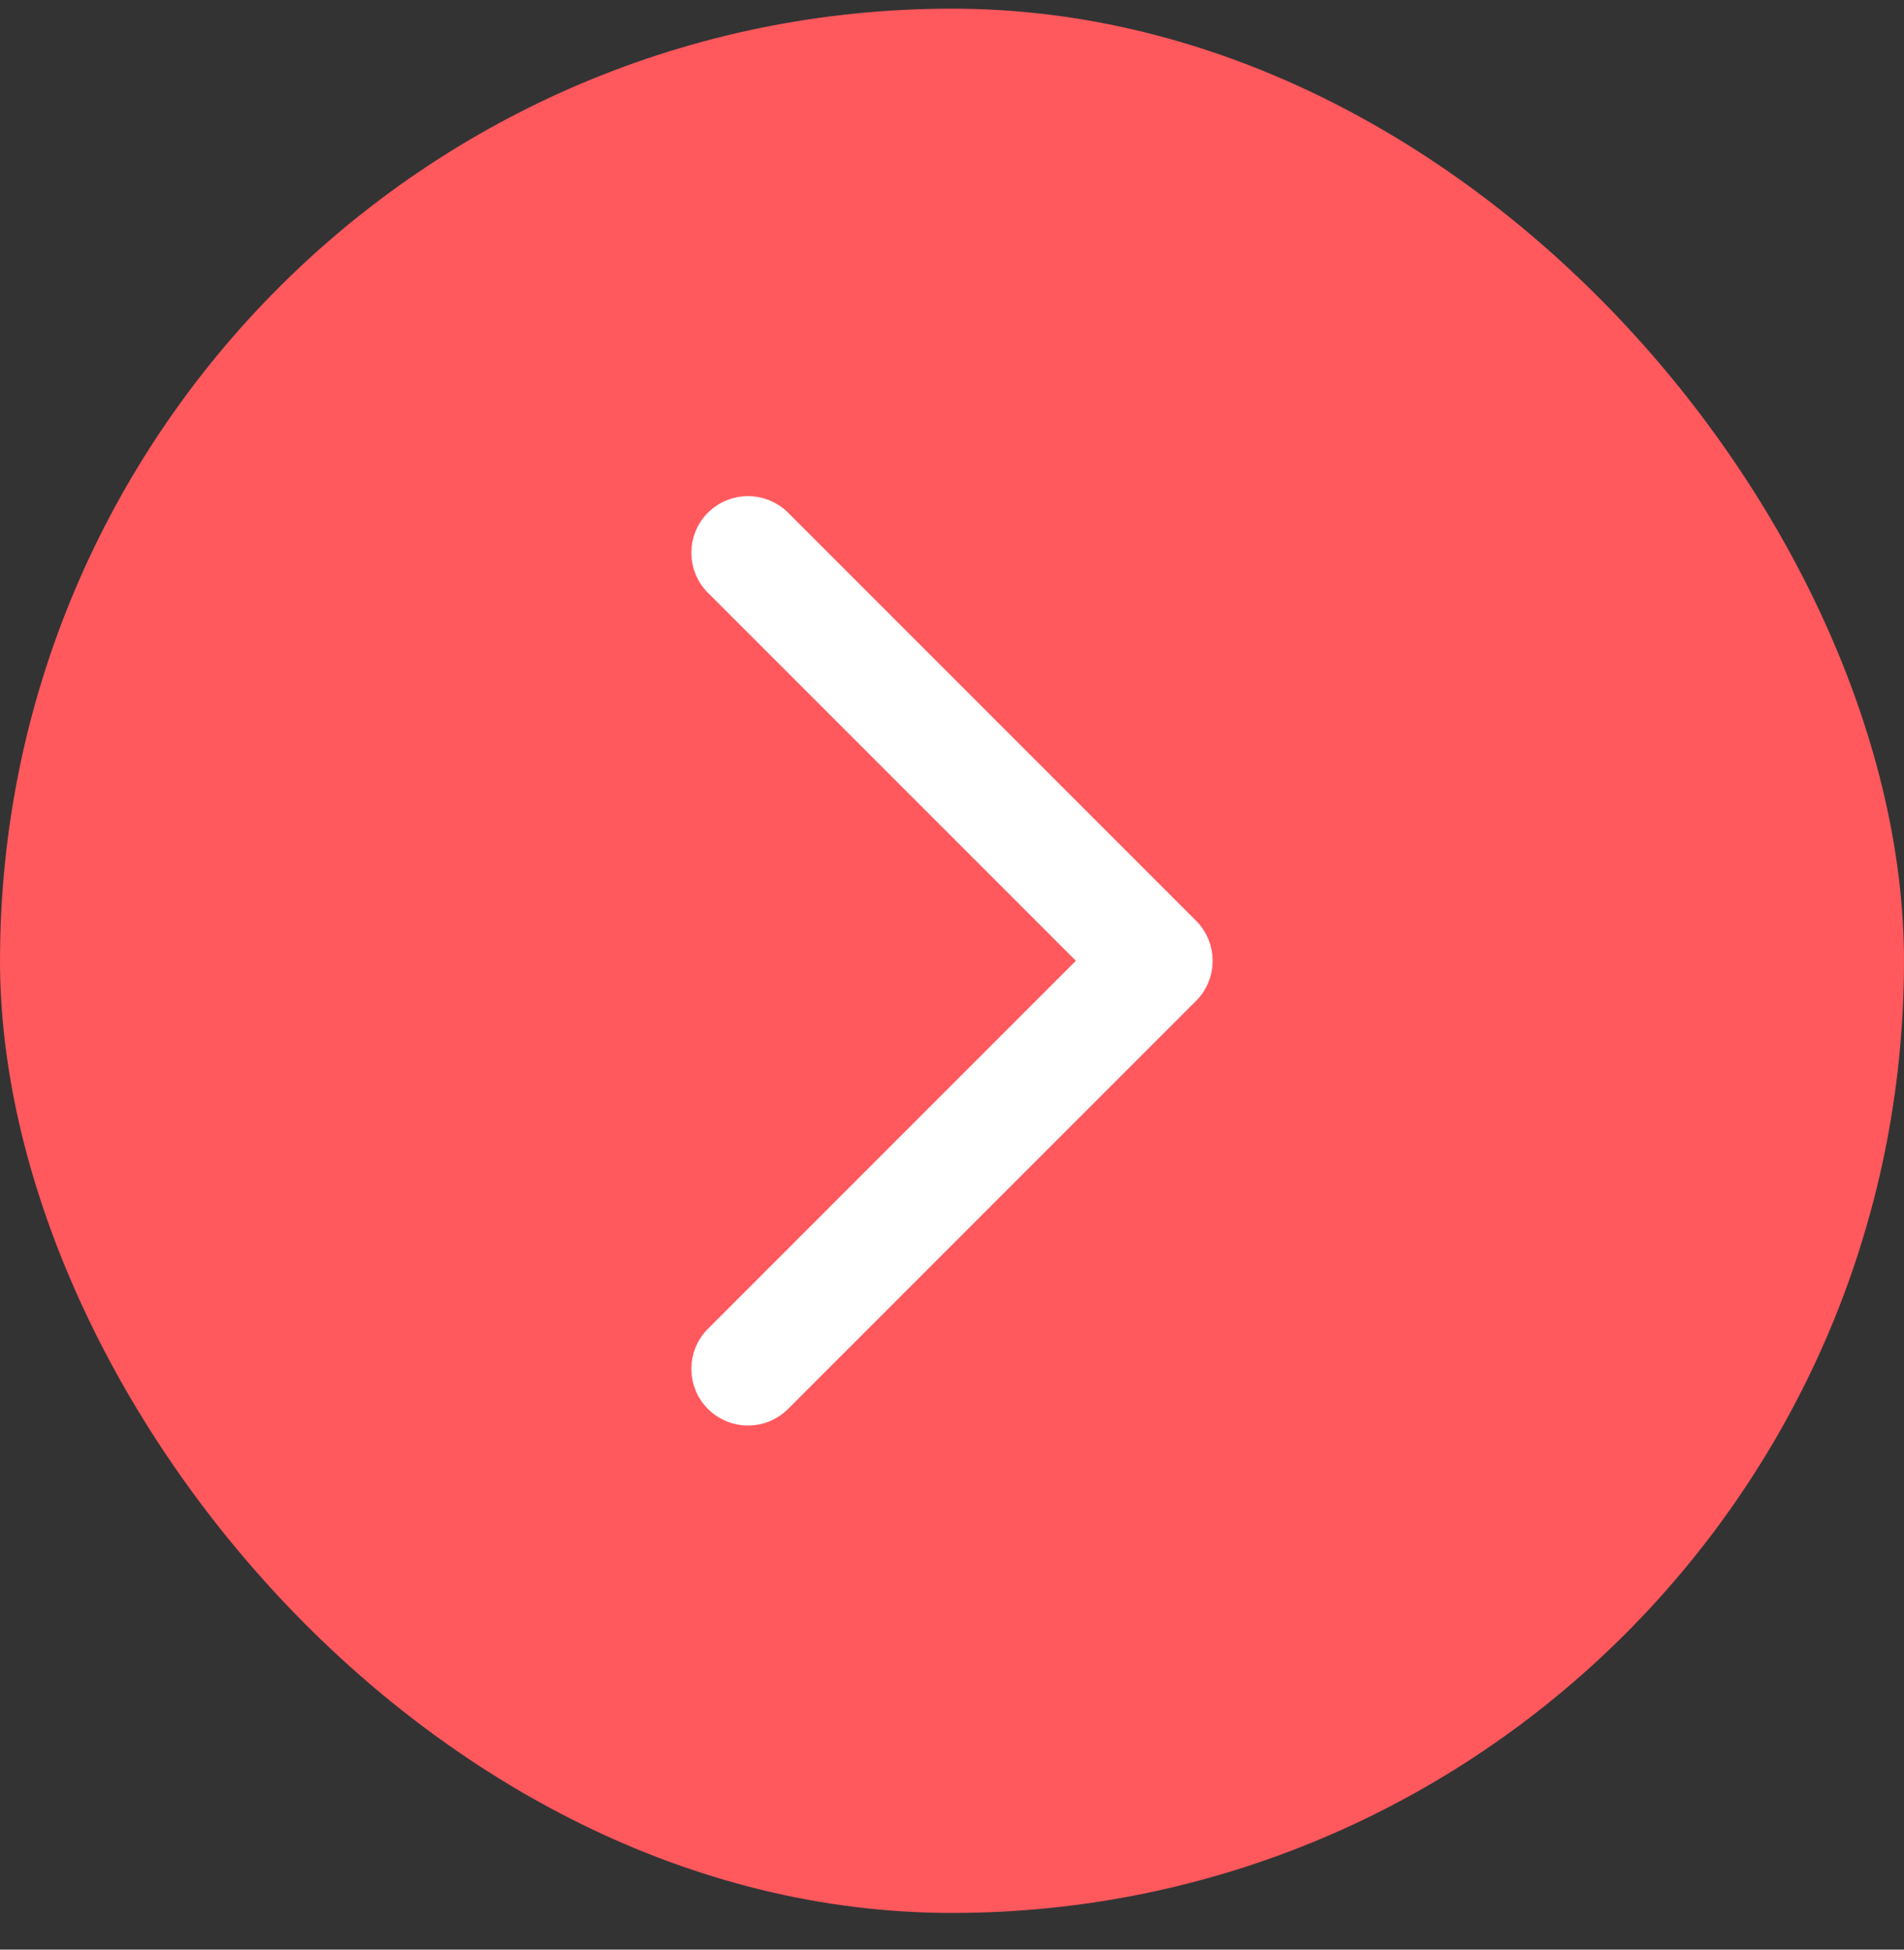 <svg width="42" height="43" viewBox="0 0 42 43" fill="none" xmlns="http://www.w3.org/2000/svg">
<rect x="0" y="0" width="42" height="43" fill="#333333" stroke="none"/>
<rect y="0.191" width="42" height="42" rx="21" fill="#FF585D"/>
<path d="M15.793 11.484C16.183 11.094 16.817 11.094 17.207 11.484L26.207 20.484C26.598 20.875 26.598 21.508 26.207 21.898L17.207 30.898C16.817 31.289 16.183 31.289 15.793 30.898C15.402 30.508 15.402 29.875 15.793 29.484L24.086 21.191L15.793 12.898C15.402 12.508 15.402 11.875 15.793 11.484Z" fill="white" stroke="white" stroke-width="0.5" stroke-linecap="round" stroke-linejoin="round"/>
</svg>
